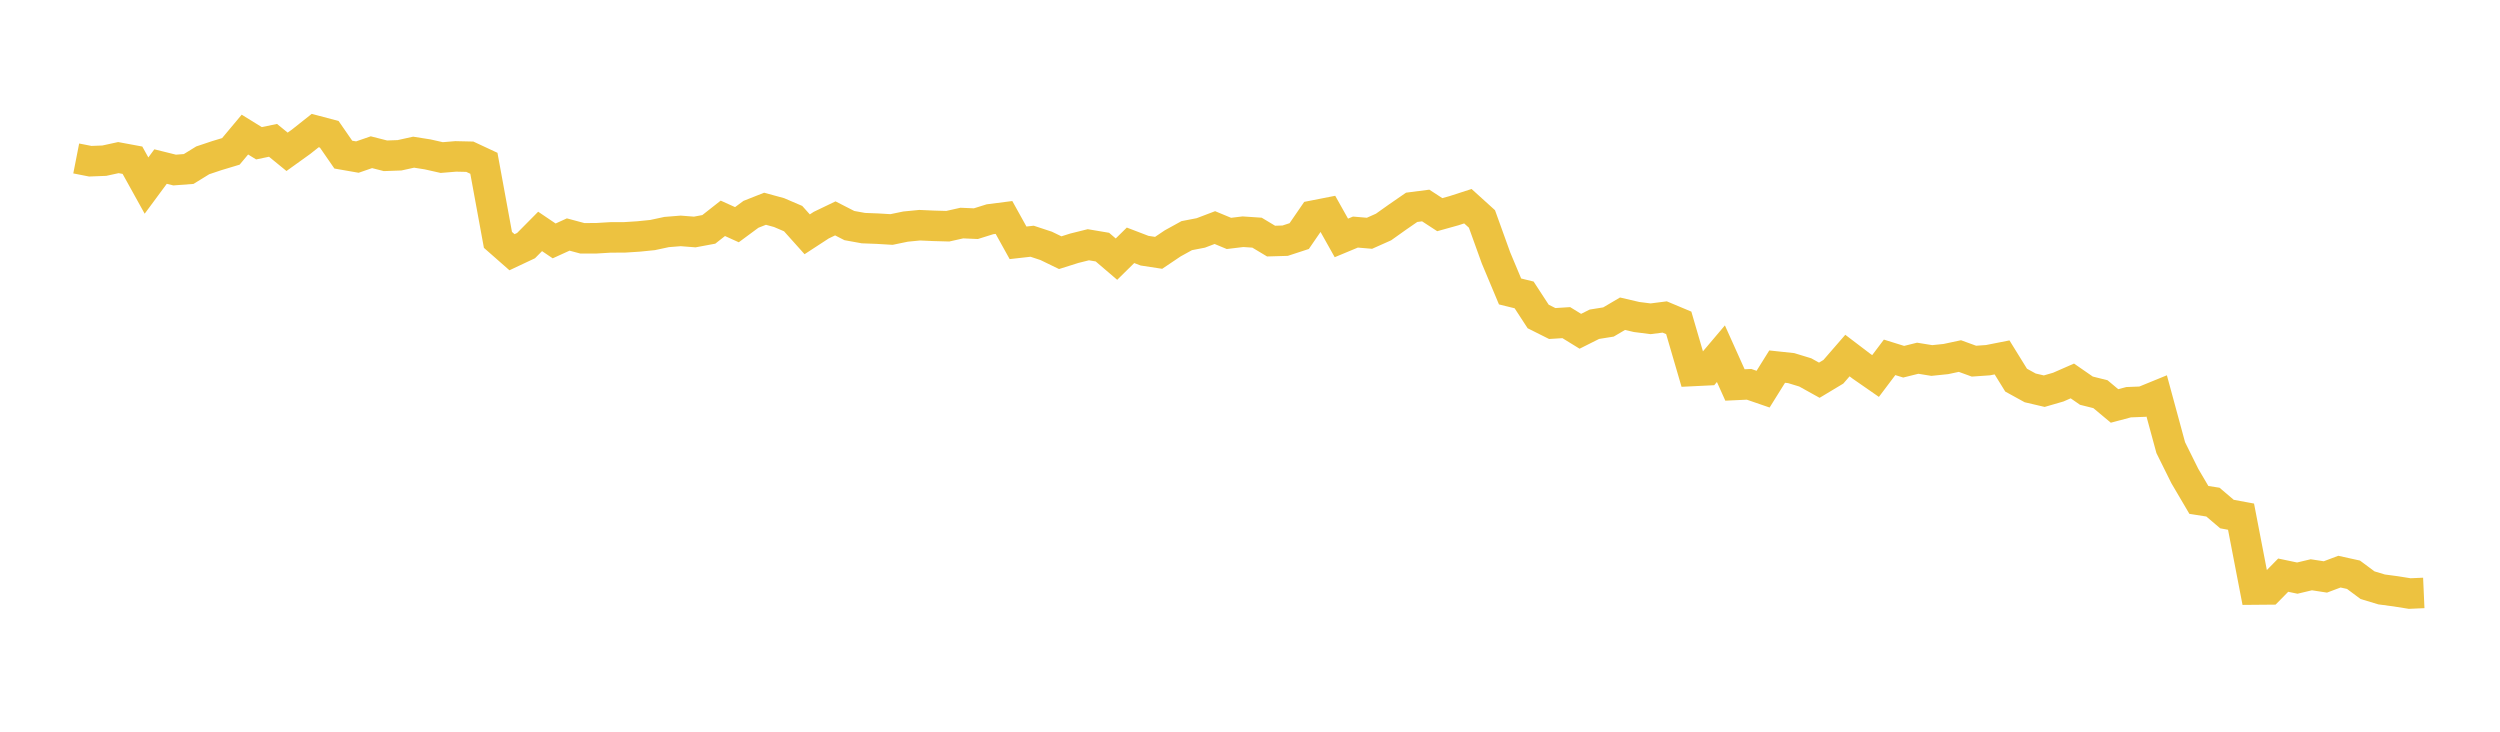 <svg width="164" height="48" xmlns="http://www.w3.org/2000/svg" xmlns:xlink="http://www.w3.org/1999/xlink"><path fill="none" stroke="rgb(237,194,64)" stroke-width="2" d="M5,10.395L5.922,10.576L6.844,10.54L7.766,10.339L8.689,10.51L9.611,12.174L10.533,10.926L11.455,11.155L12.377,11.086L13.299,10.518L14.222,10.209L15.144,9.931L16.066,8.829L16.988,9.398L17.91,9.206L18.832,9.959L19.754,9.297L20.677,8.565L21.599,8.809L22.521,10.143L23.443,10.304L24.365,9.985L25.287,10.22L26.21,10.187L27.132,9.983L28.054,10.128L28.976,10.336L29.898,10.26L30.82,10.281L31.743,10.712L32.665,15.736L33.587,16.546L34.509,16.112L35.431,15.181L36.353,15.804L37.275,15.384L38.198,15.632L39.12,15.63L40.042,15.574L40.964,15.571L41.886,15.512L42.808,15.419L43.731,15.221L44.653,15.147L45.575,15.219L46.497,15.047L47.419,14.322L48.341,14.74L49.263,14.059L50.186,13.694L51.108,13.946L52.03,14.341L52.952,15.37L53.874,14.769L54.796,14.326L55.719,14.798L56.641,14.965L57.563,15L58.485,15.055L59.407,14.864L60.329,14.774L61.251,14.814L62.174,14.84L63.096,14.633L64.018,14.673L64.94,14.384L65.862,14.266L66.784,15.929L67.707,15.825L68.629,16.129L69.551,16.576L70.473,16.285L71.395,16.055L72.317,16.211L73.24,17L74.162,16.092L75.084,16.445L76.006,16.586L76.928,15.966L77.85,15.458L78.772,15.28L79.695,14.929L80.617,15.312L81.539,15.201L82.461,15.263L83.383,15.816L84.305,15.789L85.228,15.487L86.15,14.145L87.072,13.964L87.994,15.608L88.916,15.224L89.838,15.303L90.76,14.892L91.683,14.236L92.605,13.6L93.527,13.481L94.449,14.082L95.371,13.825L96.293,13.527L97.216,14.363L98.138,16.92L99.06,19.119L99.982,19.346L100.904,20.761L101.826,21.223L102.749,21.165L103.671,21.732L104.593,21.27L105.515,21.123L106.437,20.58L107.359,20.795L108.281,20.912L109.204,20.794L110.126,21.18L111.048,24.337L111.97,24.292L112.892,23.203L113.814,25.254L114.737,25.211L115.659,25.529L116.581,24.05L117.503,24.149L118.425,24.43L119.347,24.942L120.269,24.388L121.192,23.325L122.114,24.026L123.036,24.666L123.958,23.442L124.88,23.729L125.802,23.5L126.725,23.649L127.647,23.554L128.569,23.357L129.491,23.692L130.413,23.628L131.335,23.446L132.257,24.937L133.18,25.445L134.102,25.661L135.024,25.394L135.946,24.99L136.868,25.628L137.79,25.859L138.713,26.63L139.635,26.385L140.557,26.349L141.479,25.972L142.401,29.366L143.323,31.224L144.246,32.794L145.168,32.939L146.09,33.723L147.012,33.893L147.934,38.675L148.856,38.667L149.778,37.73L150.701,37.924L151.623,37.705L152.545,37.847L153.467,37.5L154.389,37.703L155.311,38.389L156.234,38.667L157.156,38.79L158.078,38.937L159,38.896"></path></svg>